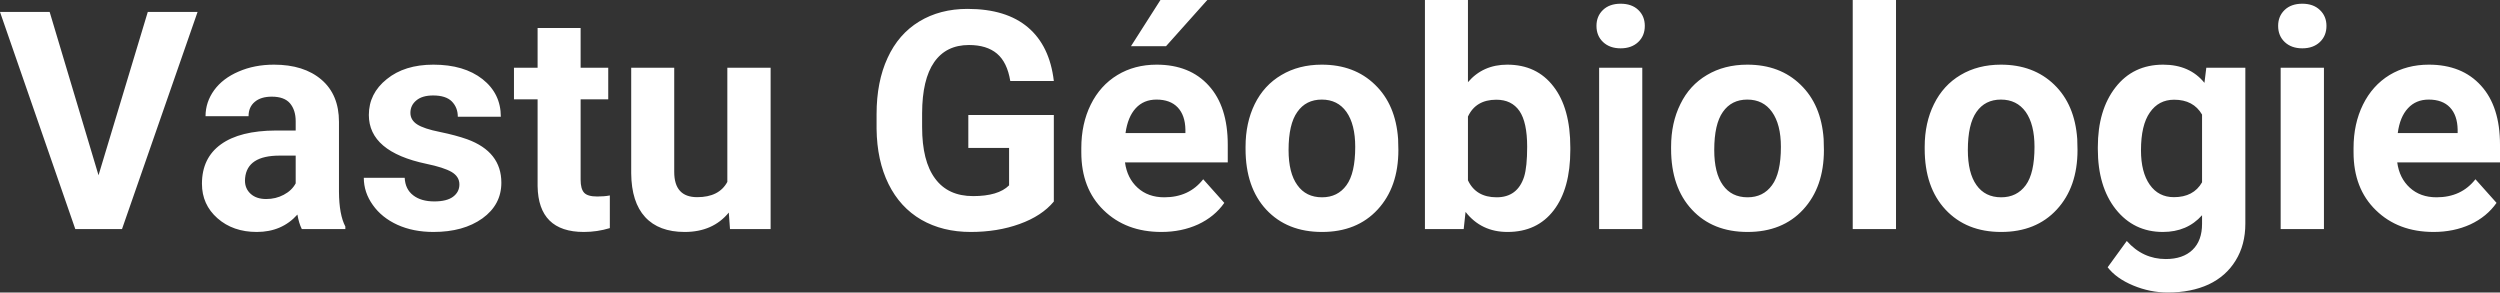 <?xml version="1.0" encoding="UTF-8" standalone="yes"?>
<svg xmlns="http://www.w3.org/2000/svg" width="100%" height="100%" viewBox="0 0 188.29 22.034" fill="#FFFFFF">
  <rect x="0" y="0" width="188.29" height="22.034" fill="#333333" stroke="none"/>
  <path d="M3.74 0.90L7.42 13.20L11.13 0.90L14.88 0.90L9.19 17.25L5.67 17.25L0 0.90L3.74 0.90ZM26.01 17.25L22.73 17.25Q22.51 16.81 22.40 16.16L22.40 16.16Q21.23 17.47 19.34 17.47L19.34 17.47Q17.55 17.47 16.38 16.44Q15.21 15.41 15.21 13.84L15.21 13.84Q15.21 11.90 16.64 10.87Q18.07 9.84 20.78 9.83L20.78 9.83L22.27 9.83L22.27 9.13Q22.27 8.29 21.84 7.78Q21.41 7.28 20.47 7.28L20.47 7.28Q19.65 7.28 19.19 7.67Q18.72 8.06 18.72 8.75L18.72 8.75L15.48 8.75Q15.48 7.69 16.13 6.79Q16.78 5.90 17.97 5.39Q19.16 4.87 20.64 4.87L20.64 4.87Q22.89 4.87 24.21 6.00Q25.53 7.13 25.53 9.18L25.53 9.18L25.53 14.44Q25.54 16.17 26.01 17.06L26.01 17.06L26.01 17.25ZM20.05 14.99L20.05 14.99Q20.77 14.99 21.37 14.67Q21.98 14.35 22.27 13.81L22.27 13.81L22.27 11.72L21.06 11.72Q18.62 11.72 18.46 13.41L18.46 13.41L18.45 13.60Q18.45 14.21 18.88 14.60Q19.31 14.99 20.05 14.99ZM34.60 13.89L34.60 13.89Q34.60 13.30 34.01 12.95Q33.42 12.61 32.12 12.34L32.12 12.34Q27.78 11.43 27.78 8.66L27.78 8.66Q27.78 7.04 29.13 5.96Q30.47 4.87 32.64 4.87L32.64 4.87Q34.95 4.87 36.34 5.96Q37.72 7.05 37.72 8.79L37.72 8.79L34.48 8.79Q34.48 8.10 34.03 7.64Q33.58 7.19 32.62 7.19L32.62 7.19Q31.80 7.19 31.36 7.56Q30.91 7.93 30.91 8.50L30.91 8.50Q30.91 9.04 31.42 9.37Q31.93 9.70 33.14 9.94Q34.35 10.19 35.19 10.49L35.19 10.49Q37.76 11.43 37.76 13.76L37.76 13.76Q37.76 15.42 36.33 16.45Q34.90 17.47 32.65 17.47L32.65 17.47Q31.12 17.47 29.93 16.93Q28.75 16.39 28.08 15.44Q27.40 14.49 27.40 13.39L27.40 13.39L30.48 13.39Q30.52 14.25 31.12 14.71Q31.71 15.17 32.71 15.17L32.71 15.17Q33.65 15.17 34.12 14.82Q34.60 14.46 34.60 13.89ZM40.49 2.11L43.73 2.11L43.73 5.10L45.81 5.10L45.81 7.48L43.73 7.48L43.73 13.54Q43.73 14.22 43.99 14.51Q44.25 14.80 44.98 14.80L44.98 14.80Q45.52 14.80 45.93 14.72L45.93 14.72L45.93 17.18Q44.98 17.47 43.97 17.47L43.97 17.47Q40.55 17.47 40.49 14.03L40.49 14.03L40.49 7.48L38.71 7.48L38.71 5.10L40.49 5.10L40.49 2.11ZM54.98 17.25L54.89 16.01Q53.69 17.47 51.57 17.47L51.57 17.47Q49.62 17.47 48.59 16.35Q47.56 15.23 47.54 13.06L47.54 13.06L47.54 5.10L50.78 5.10L50.78 12.95Q50.78 14.85 52.51 14.85L52.51 14.85Q54.16 14.85 54.78 13.70L54.78 13.70L54.78 5.10L58.04 5.10L58.04 17.25L54.98 17.25ZM79.37 8.66L79.37 15.18Q78.46 16.27 76.79 16.87Q75.13 17.47 73.11 17.47L73.11 17.47Q70.99 17.47 69.39 16.55Q67.79 15.62 66.92 13.86Q66.05 12.10 66.02 9.71L66.02 9.71L66.02 8.60Q66.02 6.15 66.85 4.36Q67.67 2.57 69.23 1.62Q70.79 0.67 72.87 0.67L72.87 0.67Q75.78 0.67 77.42 2.06Q79.06 3.45 79.37 6.10L79.37 6.10L76.09 6.10Q75.86 4.69 75.09 4.04Q74.32 3.39 72.98 3.39L72.98 3.39Q71.26 3.39 70.36 4.68Q69.46 5.97 69.45 8.52L69.45 8.52L69.45 9.57Q69.45 12.14 70.43 13.45Q71.40 14.77 73.29 14.77L73.29 14.77Q75.19 14.77 76.00 13.96L76.00 13.96L76.00 11.14L72.93 11.14L72.93 8.66L79.37 8.66ZM87.47 17.47L87.47 17.47Q84.80 17.47 83.12 15.83Q81.44 14.20 81.44 11.47L81.44 11.47L81.44 11.15Q81.44 9.32 82.15 7.88Q82.86 6.44 84.16 5.65Q85.45 4.87 87.11 4.87L87.11 4.87Q89.61 4.87 91.04 6.45Q92.47 8.02 92.47 10.90L92.47 10.90L92.47 12.23L84.73 12.23Q84.89 13.42 85.68 14.14Q86.47 14.86 87.69 14.86L87.69 14.86Q89.56 14.86 90.62 13.50L90.62 13.50L92.21 15.28Q91.48 16.32 90.24 16.90Q88.99 17.47 87.47 17.47ZM87.10 7.50L87.10 7.50Q86.14 7.50 85.54 8.15Q84.94 8.80 84.77 10.02L84.77 10.02L89.28 10.02L89.28 9.76Q89.26 8.68 88.70 8.09Q88.14 7.50 87.10 7.50ZM85.18 3.48L87.40 0L90.93 0L87.82 3.48L85.18 3.48ZM93.81 11.21L93.81 11.06Q93.81 9.25 94.50 7.84Q95.20 6.42 96.51 5.65Q97.82 4.87 99.55 4.87L99.55 4.87Q102.01 4.87 103.56 6.38Q105.12 7.88 105.30 10.47L105.30 10.47L105.32 11.30Q105.32 14.09 103.76 15.78Q102.20 17.47 99.57 17.47Q96.94 17.47 95.37 15.79Q93.81 14.11 93.81 11.21L93.81 11.21ZM97.05 11.30L97.05 11.30Q97.05 13.03 97.71 13.94Q98.36 14.86 99.57 14.86L99.57 14.86Q100.75 14.86 101.41 13.95Q102.07 13.05 102.07 11.06L102.07 11.06Q102.07 9.37 101.41 8.43Q100.75 7.50 99.55 7.50L99.55 7.50Q98.36 7.50 97.71 8.43Q97.05 9.35 97.05 11.30ZM118.27 11.11L118.27 11.29Q118.27 14.21 117.02 15.84Q115.77 17.47 113.54 17.47L113.54 17.47Q111.56 17.47 110.38 15.96L110.38 15.96L110.24 17.25L107.32 17.25L107.32 0L110.56 0L110.56 6.19Q111.69 4.87 113.52 4.87L113.52 4.87Q115.74 4.87 117.00 6.51Q118.27 8.14 118.27 11.11L118.27 11.11ZM115.02 11.05L115.02 11.05Q115.02 9.21 114.44 8.36Q113.85 7.51 112.70 7.51L112.70 7.51Q111.15 7.51 110.56 8.78L110.56 8.78L110.56 13.58Q111.16 14.86 112.72 14.86L112.72 14.86Q114.29 14.86 114.79 13.31L114.79 13.31Q115.02 12.57 115.02 11.05ZM123.69 5.10L123.69 17.25L120.44 17.25L120.44 5.10L123.69 5.10ZM120.24 1.95L120.24 1.95Q120.24 1.22 120.73 0.75Q121.22 0.28 122.06 0.28L122.06 0.28Q122.90 0.28 123.39 0.75Q123.88 1.22 123.88 1.95L123.88 1.95Q123.88 2.70 123.38 3.17Q122.88 3.64 122.06 3.64Q121.24 3.64 120.74 3.17Q120.24 2.70 120.24 1.95ZM125.86 11.21L125.86 11.06Q125.86 9.25 126.56 7.84Q127.25 6.42 128.56 5.65Q129.87 4.87 131.60 4.87L131.60 4.87Q134.06 4.87 135.61 6.38Q137.17 7.88 137.35 10.47L137.35 10.47L137.37 11.30Q137.37 14.09 135.81 15.78Q134.25 17.47 131.62 17.47Q128.99 17.47 127.43 15.79Q125.86 14.11 125.86 11.21L125.86 11.21ZM129.11 11.30L129.11 11.30Q129.11 13.03 129.76 13.94Q130.41 14.86 131.62 14.86L131.62 14.86Q132.80 14.86 133.46 13.95Q134.13 13.05 134.13 11.06L134.13 11.06Q134.13 9.37 133.46 8.43Q132.80 7.50 131.60 7.50L131.60 7.50Q130.41 7.50 129.76 8.43Q129.11 9.35 129.11 11.30ZM142.80 0L142.80 17.25L139.54 17.25L139.54 0L142.80 0ZM144.96 11.21L144.96 11.06Q144.96 9.25 145.66 7.84Q146.36 6.42 147.66 5.65Q148.97 4.87 150.70 4.87L150.70 4.87Q153.16 4.87 154.72 6.38Q156.27 7.88 156.45 10.47L156.45 10.47L156.47 11.30Q156.47 14.09 154.91 15.78Q153.35 17.47 150.72 17.47Q148.10 17.47 146.53 15.79Q144.96 14.11 144.96 11.21L144.96 11.21ZM148.21 11.30L148.21 11.30Q148.21 13.03 148.86 13.94Q149.51 14.86 150.72 14.86L150.72 14.86Q151.90 14.86 152.57 13.95Q153.23 13.05 153.23 11.06L153.23 11.06Q153.23 9.37 152.57 8.43Q151.90 7.50 150.70 7.50L150.70 7.50Q149.51 7.50 148.86 8.43Q148.21 9.35 148.21 11.30ZM158.00 11.22L158.00 11.08Q158.00 8.29 159.33 6.58Q160.66 4.87 162.92 4.87L162.92 4.87Q164.92 4.87 166.03 6.24L166.03 6.24L166.17 5.10L169.11 5.10L169.11 16.85Q169.11 18.44 168.38 19.62Q167.66 20.80 166.35 21.42Q165.03 22.03 163.27 22.03L163.27 22.03Q161.93 22.03 160.66 21.50Q159.39 20.97 158.74 20.13L158.74 20.13L160.18 18.15Q161.39 19.51 163.12 19.51L163.12 19.51Q164.41 19.51 165.13 18.82Q165.85 18.13 165.85 16.86L165.85 16.86L165.85 16.21Q164.73 17.47 162.90 17.47L162.90 17.47Q160.71 17.47 159.35 15.76Q158.00 14.05 158.00 11.22L158.00 11.22ZM161.25 11.32L161.25 11.32Q161.25 12.97 161.91 13.91Q162.57 14.85 163.73 14.85L163.73 14.85Q165.21 14.85 165.85 13.73L165.85 13.73L165.85 8.63Q165.20 7.51 163.75 7.51L163.75 7.51Q162.58 7.51 161.92 8.47Q161.25 9.42 161.25 11.32ZM175.03 5.10L175.03 17.25L171.77 17.25L171.77 5.10L175.03 5.10ZM171.58 1.95L171.58 1.95Q171.58 1.22 172.07 0.75Q172.56 0.28 173.40 0.28L173.40 0.28Q174.23 0.28 174.72 0.75Q175.22 1.22 175.22 1.95L175.22 1.95Q175.22 2.70 174.72 3.17Q174.22 3.64 173.40 3.64Q172.58 3.64 172.08 3.17Q171.58 2.70 171.58 1.95ZM183.29 17.47L183.29 17.47Q180.62 17.47 178.94 15.83Q177.26 14.20 177.26 11.47L177.26 11.47L177.26 11.15Q177.26 9.32 177.97 7.88Q178.68 6.44 179.97 5.65Q181.27 4.87 182.93 4.87L182.93 4.87Q185.43 4.87 186.86 6.45Q188.29 8.02 188.29 10.90L188.29 10.90L188.29 12.23L180.55 12.23Q180.71 13.42 181.50 14.14Q182.29 14.86 183.51 14.86L183.51 14.86Q185.38 14.86 186.44 13.50L186.44 13.50L188.03 15.28Q187.30 16.32 186.06 16.90Q184.81 17.47 183.29 17.47ZM182.92 7.50L182.92 7.50Q181.96 7.50 181.36 8.15Q180.75 8.80 180.59 10.02L180.59 10.02L185.10 10.02L185.10 9.76Q185.08 8.68 184.52 8.09Q183.96 7.50 182.92 7.50Z" preserveAspectRatio="none"/>
</svg>